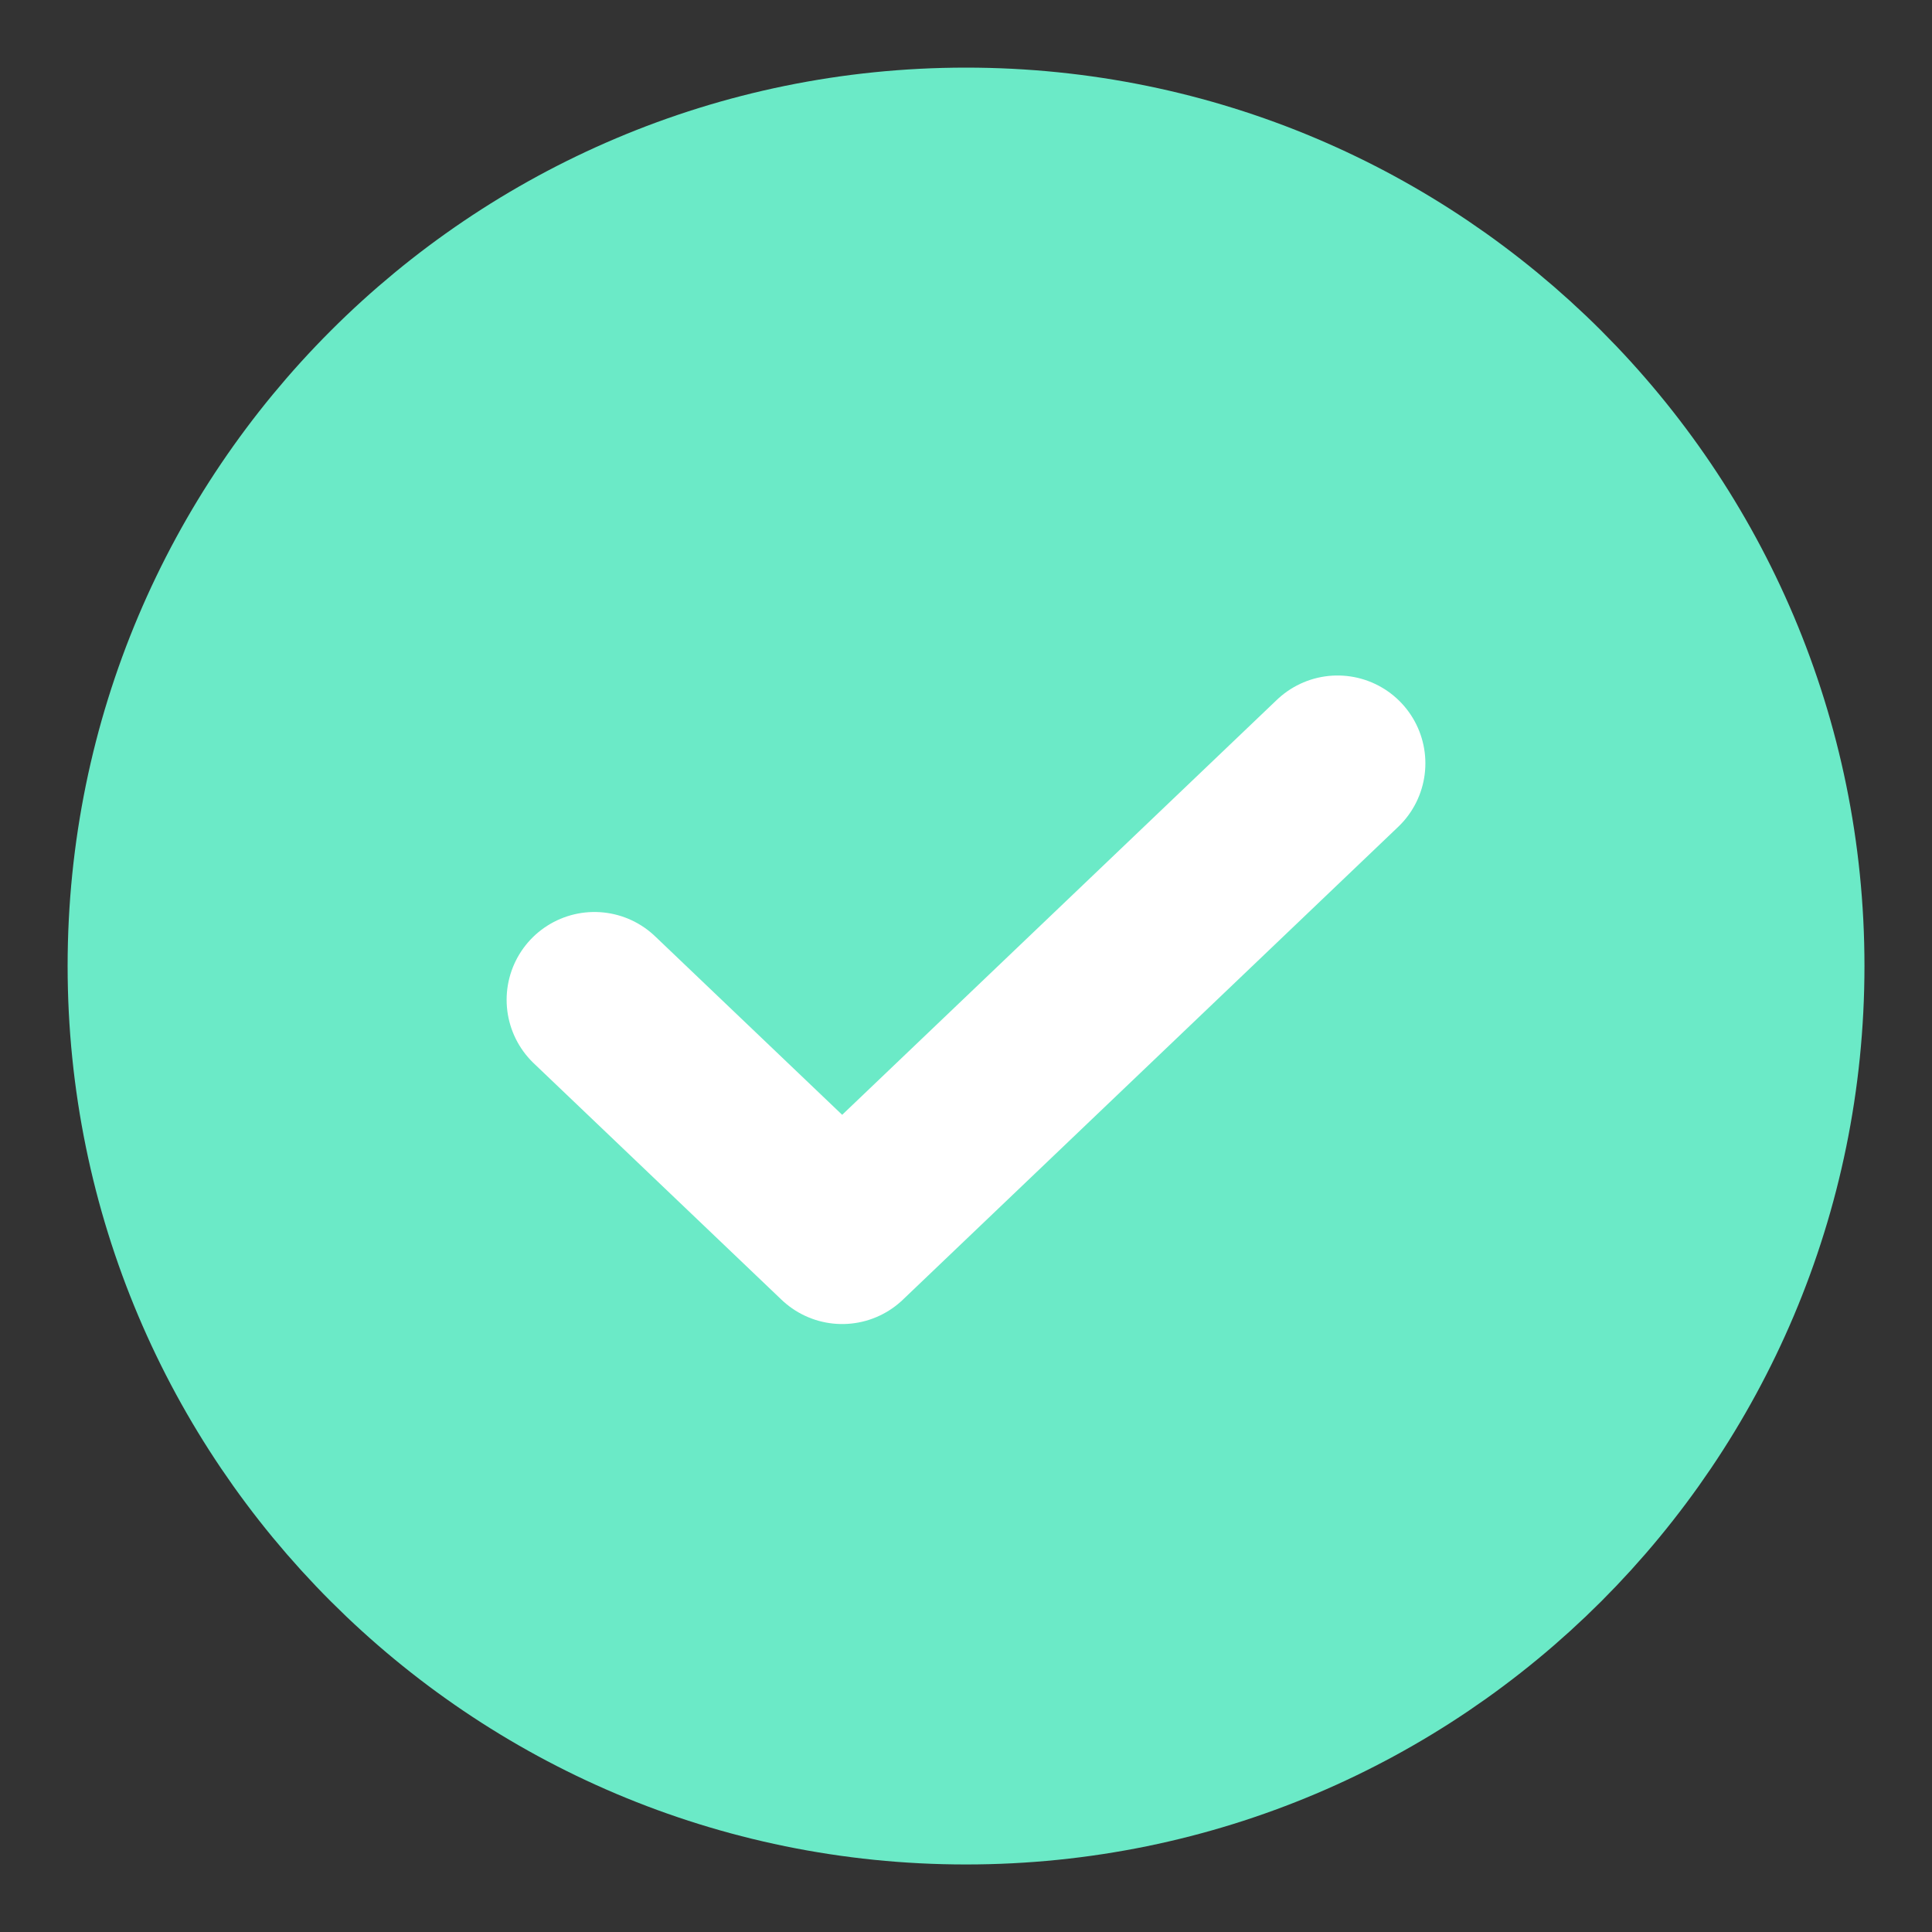 <?xml version="1.0" encoding="UTF-8"?> <svg xmlns="http://www.w3.org/2000/svg" width="22" height="22" viewBox="0 0 22 22" fill="none"><rect x="0" y="0" width="22" height="22" fill="#333333" stroke="none"/> <path d="M11 20.231C16.098 20.231 20.231 16.098 20.231 11C20.231 5.902 16.098 1.77 11 1.77C5.902 1.77 1.77 5.902 1.77 11C1.77 16.098 5.902 20.231 11 20.231Z" fill="#6BEAC7" stroke="#6BEAC7" stroke-width="2" stroke-linecap="round" stroke-linejoin="round"></path> <path d="M15.231 8.692L9.59 14.077L6.769 11.385" stroke="white" stroke-width="2" stroke-linecap="round" stroke-linejoin="round"></path> </svg> 